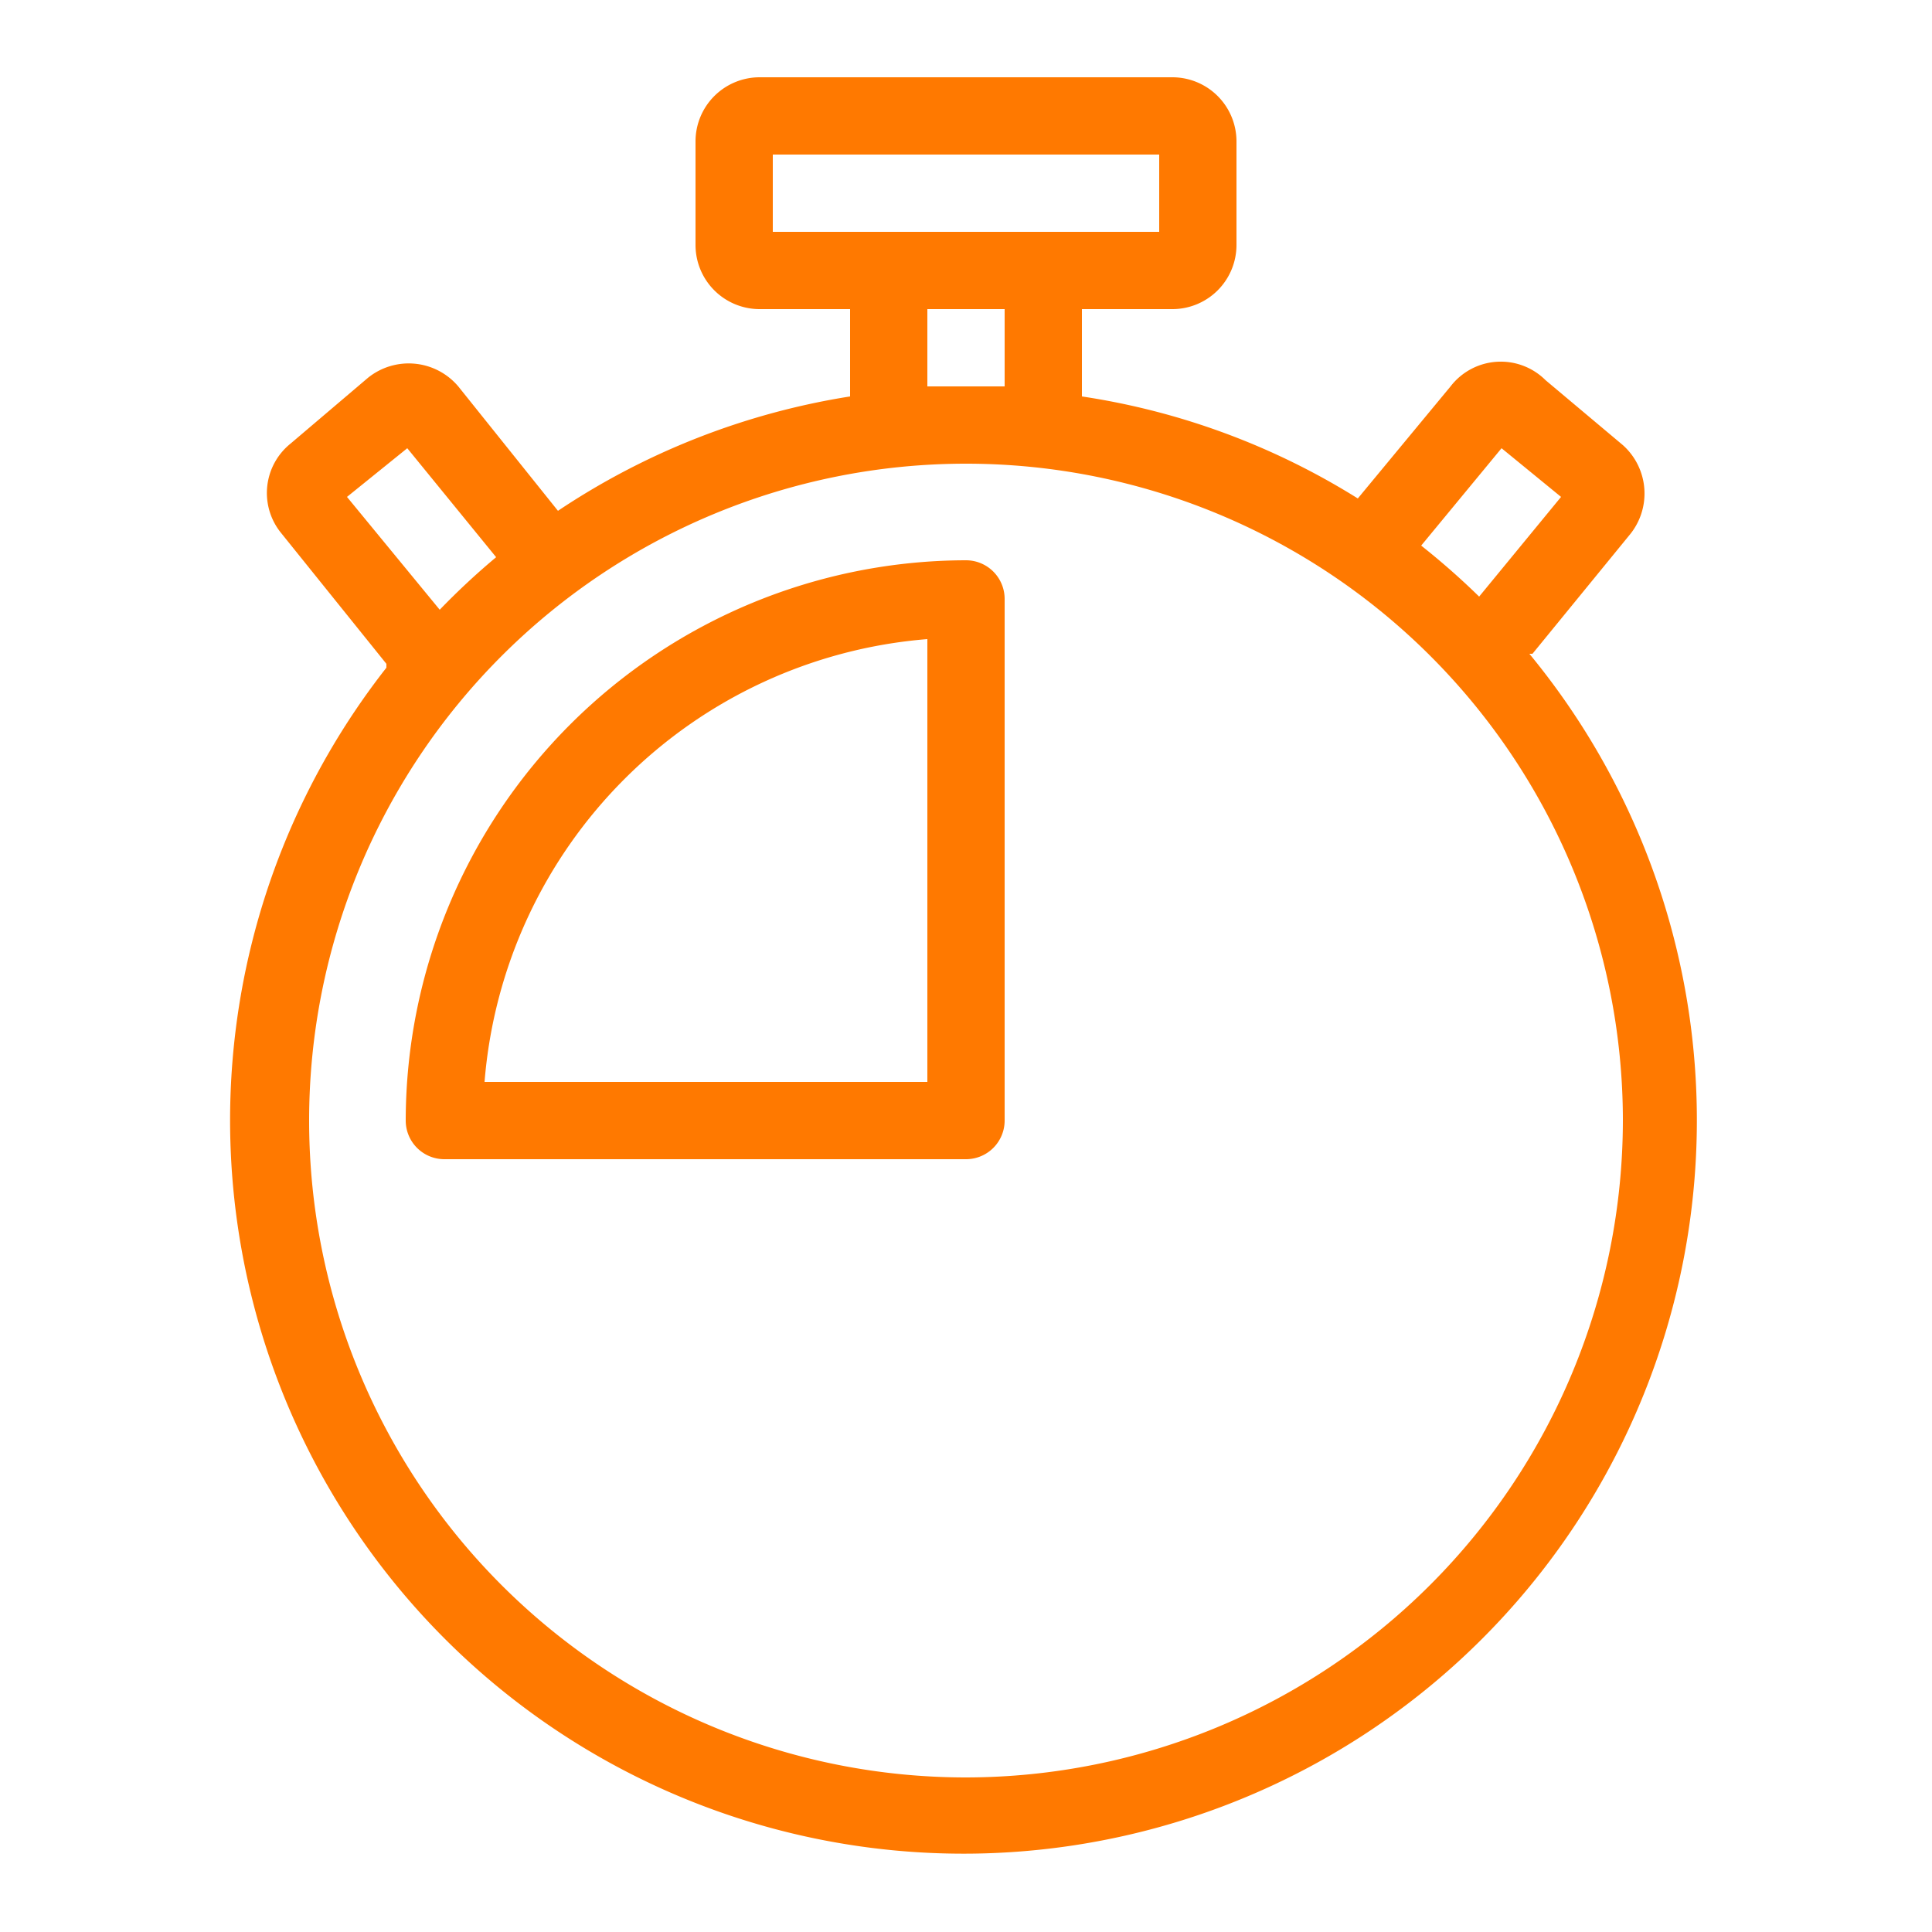<?xml version="1.0" ?>
<!-- Uploaded to: SVG Repo, www.svgrepo.com, Generator: SVG Repo Mixer Tools -->
<svg width="800px" height="800px" viewBox="0 0 25 25" xmlns="http://www.w3.org/2000/svg">
<defs>
<style>.cls-1{fill:#ff7900;}</style>
</defs>
<g data-name="stopwatch 4" id="stopwatch_4">
<path class="cls-1" d="M19.83,8.46l1.25-1.53A.84.84,0,0,0,21,5.76l-1-.84A.82.82,0,0,0,18.77,5l-1.2,1.45A9.35,9.35,0,0,0,14,5.13V4h1.17A.83.83,0,0,0,16,3.17V1.83A.83.83,0,0,0,15.17,1H9.83A.83.83,0,0,0,9,1.83V3.17A.83.83,0,0,0,9.83,4H11V5.13A9.45,9.45,0,0,0,7.22,6.61L5.93,5a.84.84,0,0,0-1.17-.11l-1,.85a.82.82,0,0,0-.12,1.16L5,8.59,5,8.64a9.49,9.49,0,1,0,14.79-.18Zm-.4-2.66.77.63L19.14,7.72a9.56,9.56,0,0,0-.75-.66ZM10,2h5V3H10Zm2,2h1V5c-.17,0-.33,0-.5,0s-.33,0-.5,0ZM4.49,6.43l.78-.63L6.42,7.21a9.33,9.33,0,0,0-.73.68ZM12.5,23A8.5,8.5,0,1,1,21,14.5,8.51,8.51,0,0,1,12.5,23Z"/>
<path class="cls-1" d="M12.5,7.25A7.26,7.26,0,0,0,5.25,14.5a.5.5,0,0,0,.5.5H12.5a.5.5,0,0,0,.5-.5V7.75A.5.5,0,0,0,12.5,7.25ZM12,14H6.27A6.25,6.25,0,0,1,12,8.27Z"/>
</g>
</svg>